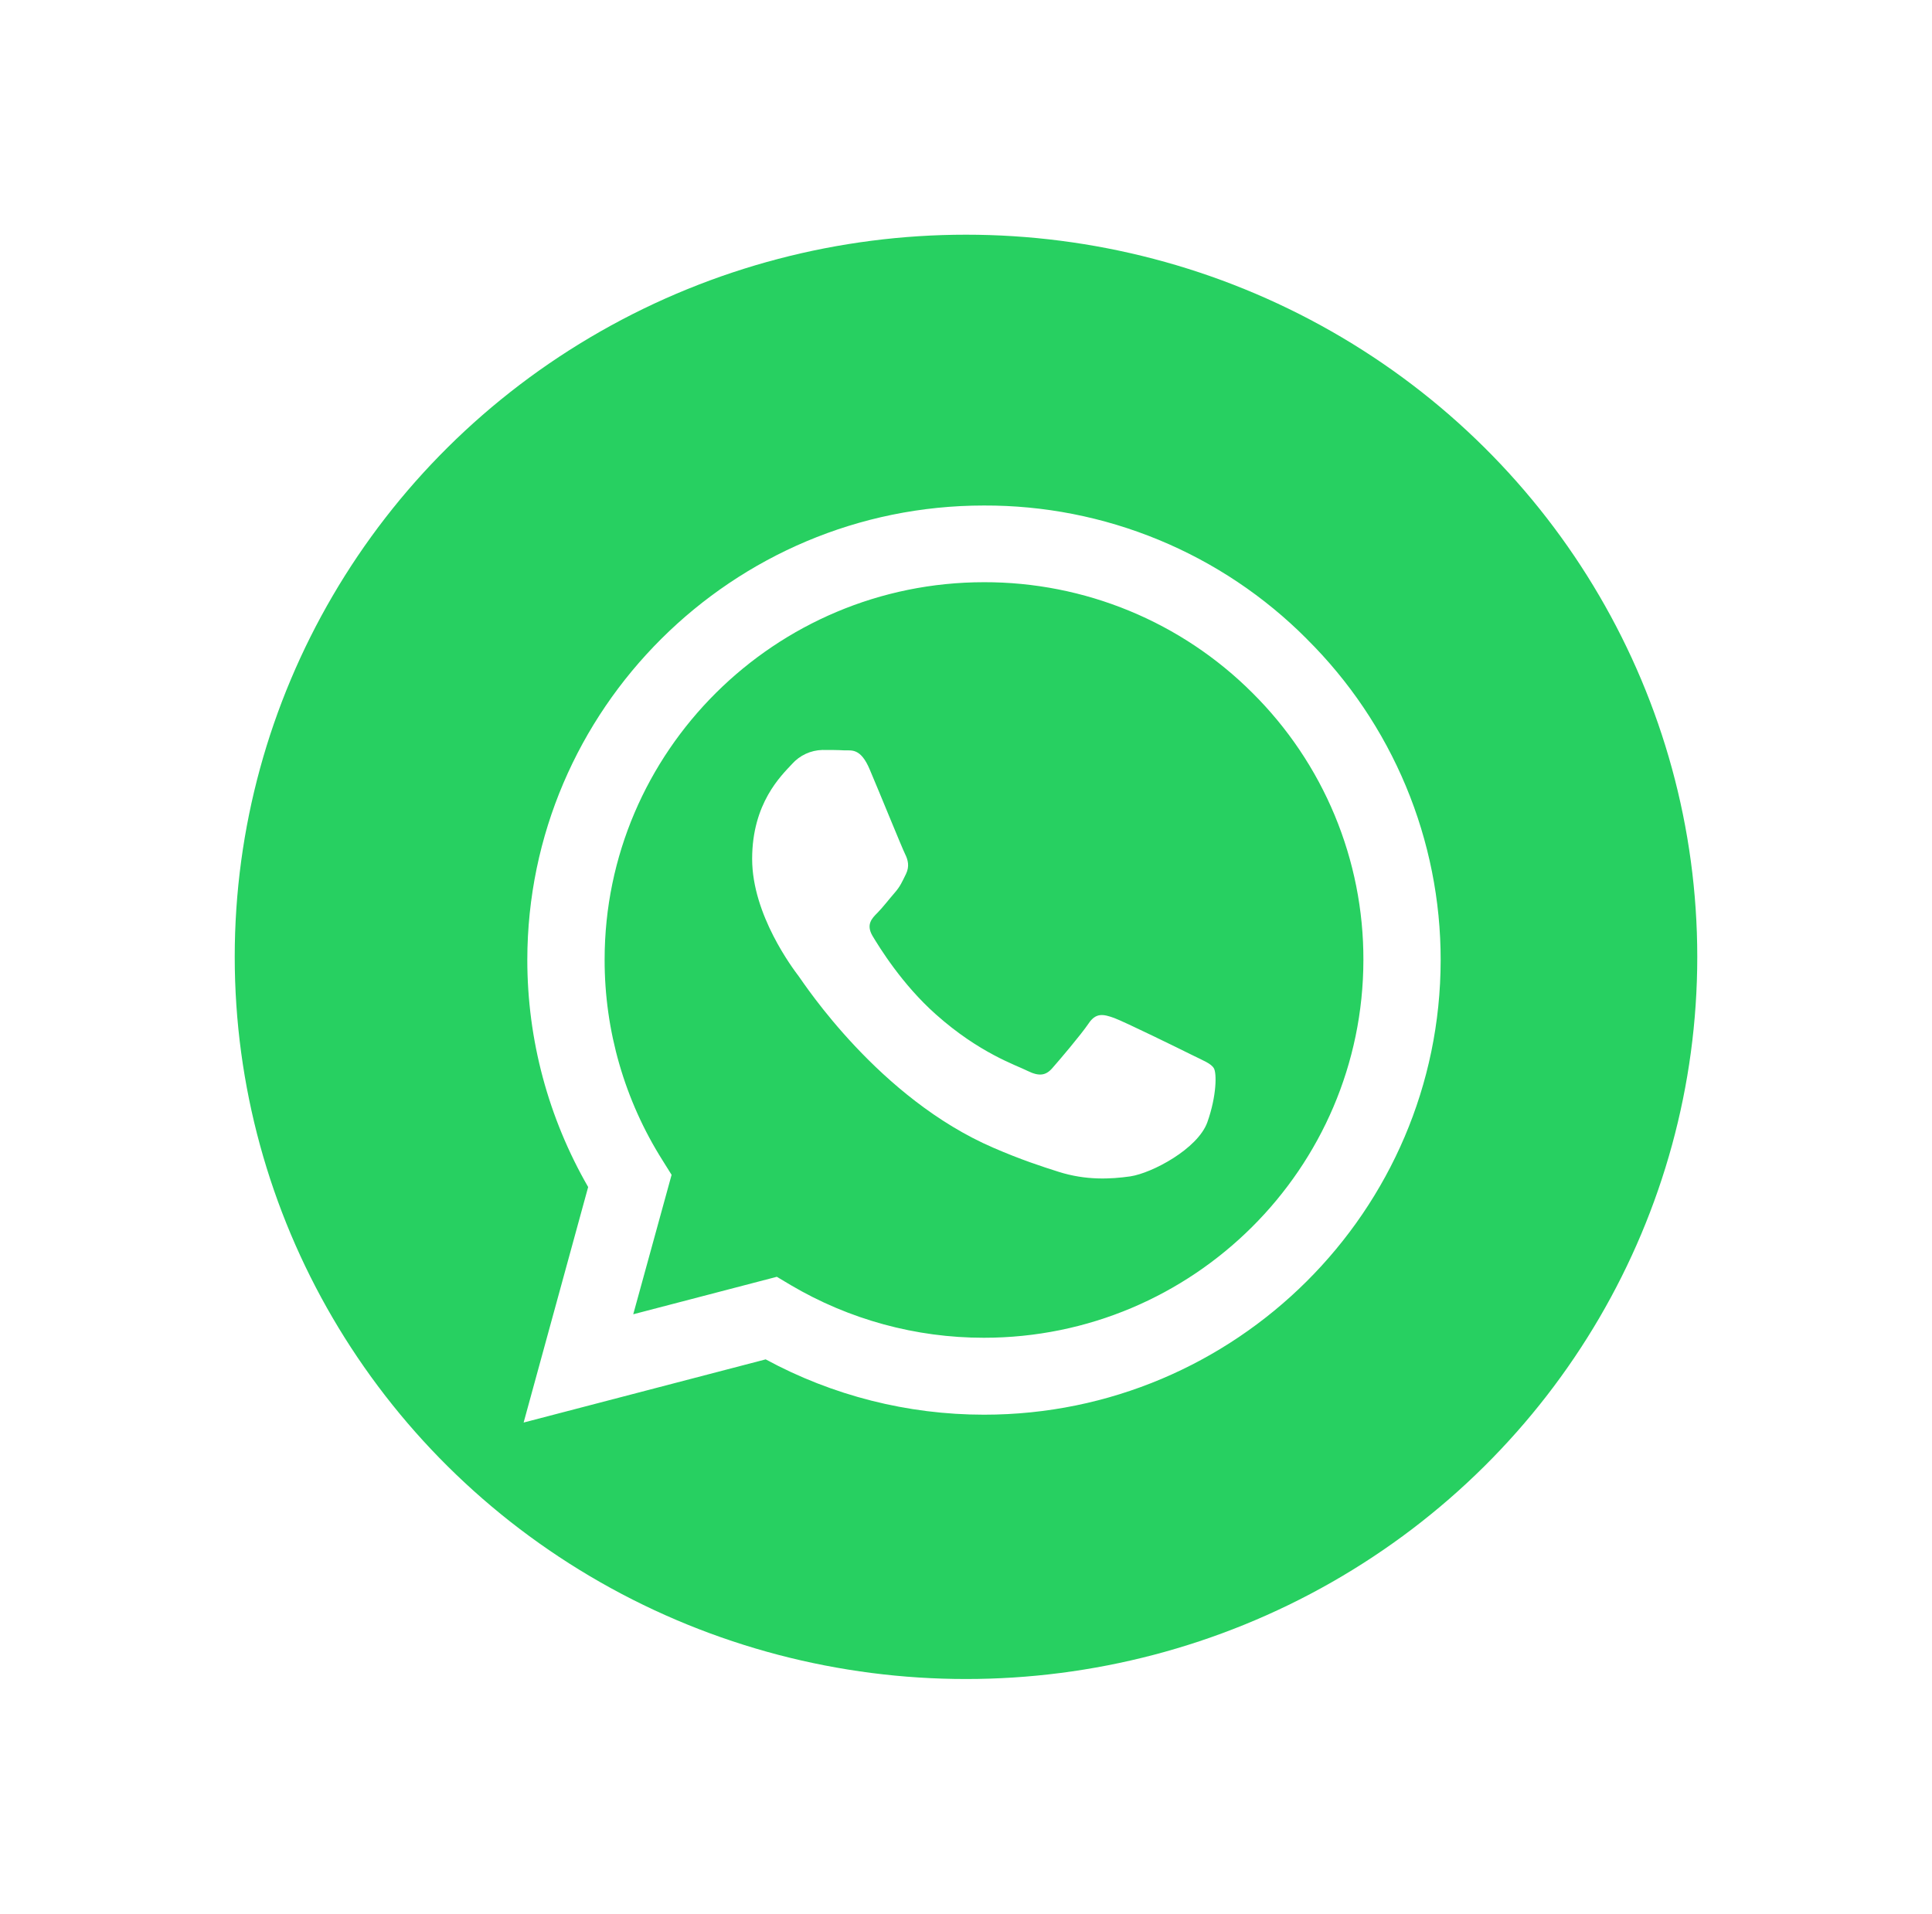 <?xml version="1.0" encoding="UTF-8"?> <svg xmlns="http://www.w3.org/2000/svg" width="107" height="106" viewBox="0 0 107 106" fill="none"> <g filter="url(#filter0_d)"> <ellipse cx="53.5" cy="53" rx="40.5" ry="40" fill="#27D061"></ellipse> </g> <path d="M72.368 35.384C70.029 33.034 67.244 31.171 64.175 29.903C61.105 28.635 57.813 27.988 54.49 28C40.565 28 29.217 39.295 29.204 53.162C29.204 57.603 30.371 61.924 32.574 65.749L29 78.794L42.405 75.295C46.113 77.305 50.268 78.358 54.49 78.359H54.503C68.43 78.359 79.776 67.064 79.788 53.184C79.792 49.876 79.137 46.601 77.863 43.546C76.589 40.491 74.721 37.717 72.365 35.384H72.368ZM54.49 74.098C50.724 74.1 47.028 73.091 43.789 71.178L43.024 70.721L35.071 72.797L37.195 65.073L36.697 64.276C34.592 60.944 33.479 57.086 33.486 53.149C33.486 41.638 42.915 32.248 54.503 32.248C57.263 32.243 59.997 32.782 62.548 33.834C65.098 34.886 67.414 36.431 69.362 38.378C71.316 40.318 72.866 42.624 73.921 45.163C74.976 47.702 75.516 50.424 75.509 53.172C75.496 64.724 66.068 74.098 54.49 74.098ZM66.017 58.435C65.389 58.121 62.286 56.6 61.703 56.384C61.122 56.178 60.698 56.07 60.284 56.699C59.859 57.324 58.648 58.749 58.284 59.159C57.921 59.581 57.544 59.629 56.913 59.318C56.285 59 54.248 58.34 51.837 56.191C49.956 54.524 48.696 52.46 48.32 51.835C47.956 51.206 48.285 50.87 48.6 50.556C48.878 50.276 49.229 49.819 49.544 49.457C49.863 49.095 49.968 48.829 50.176 48.41C50.383 47.984 50.284 47.622 50.128 47.308C49.968 46.994 48.709 43.892 48.176 42.641C47.666 41.407 47.147 41.578 46.757 41.562C46.394 41.54 45.97 41.54 45.546 41.54C45.225 41.548 44.91 41.621 44.62 41.756C44.33 41.891 44.071 42.085 43.859 42.324C43.279 42.953 41.656 44.473 41.656 47.575C41.656 50.676 43.92 53.657 44.238 54.079C44.551 54.502 48.683 60.848 55.026 63.578C56.524 64.229 57.704 64.613 58.626 64.905C60.14 65.387 61.508 65.314 62.599 65.159C63.81 64.975 66.332 63.635 66.865 62.165C67.388 60.692 67.388 59.435 67.228 59.172C67.072 58.905 66.648 58.749 66.017 58.435Z" fill="white"></path> <defs> <filter id="filter0_d" x="0" y="0" width="107" height="106" filterUnits="userSpaceOnUse" color-interpolation-filters="sRGB"> <feFlood flood-opacity="0" result="BackgroundImageFix"></feFlood> <feColorMatrix in="SourceAlpha" type="matrix" values="0 0 0 0 0 0 0 0 0 0 0 0 0 0 0 0 0 0 127 0"></feColorMatrix> <feMorphology radius="3" operator="dilate" in="SourceAlpha" result="effect1_dropShadow"></feMorphology> <feOffset></feOffset> <feGaussianBlur stdDeviation="5"></feGaussianBlur> <feColorMatrix type="matrix" values="0 0 0 0 0.949 0 0 0 0 0.788 0 0 0 0 0.298 0 0 0 0.5 0"></feColorMatrix> <feBlend mode="normal" in2="BackgroundImageFix" result="effect1_dropShadow"></feBlend> <feBlend mode="normal" in="SourceGraphic" in2="effect1_dropShadow" result="shape"></feBlend> </filter> </defs> </svg> 